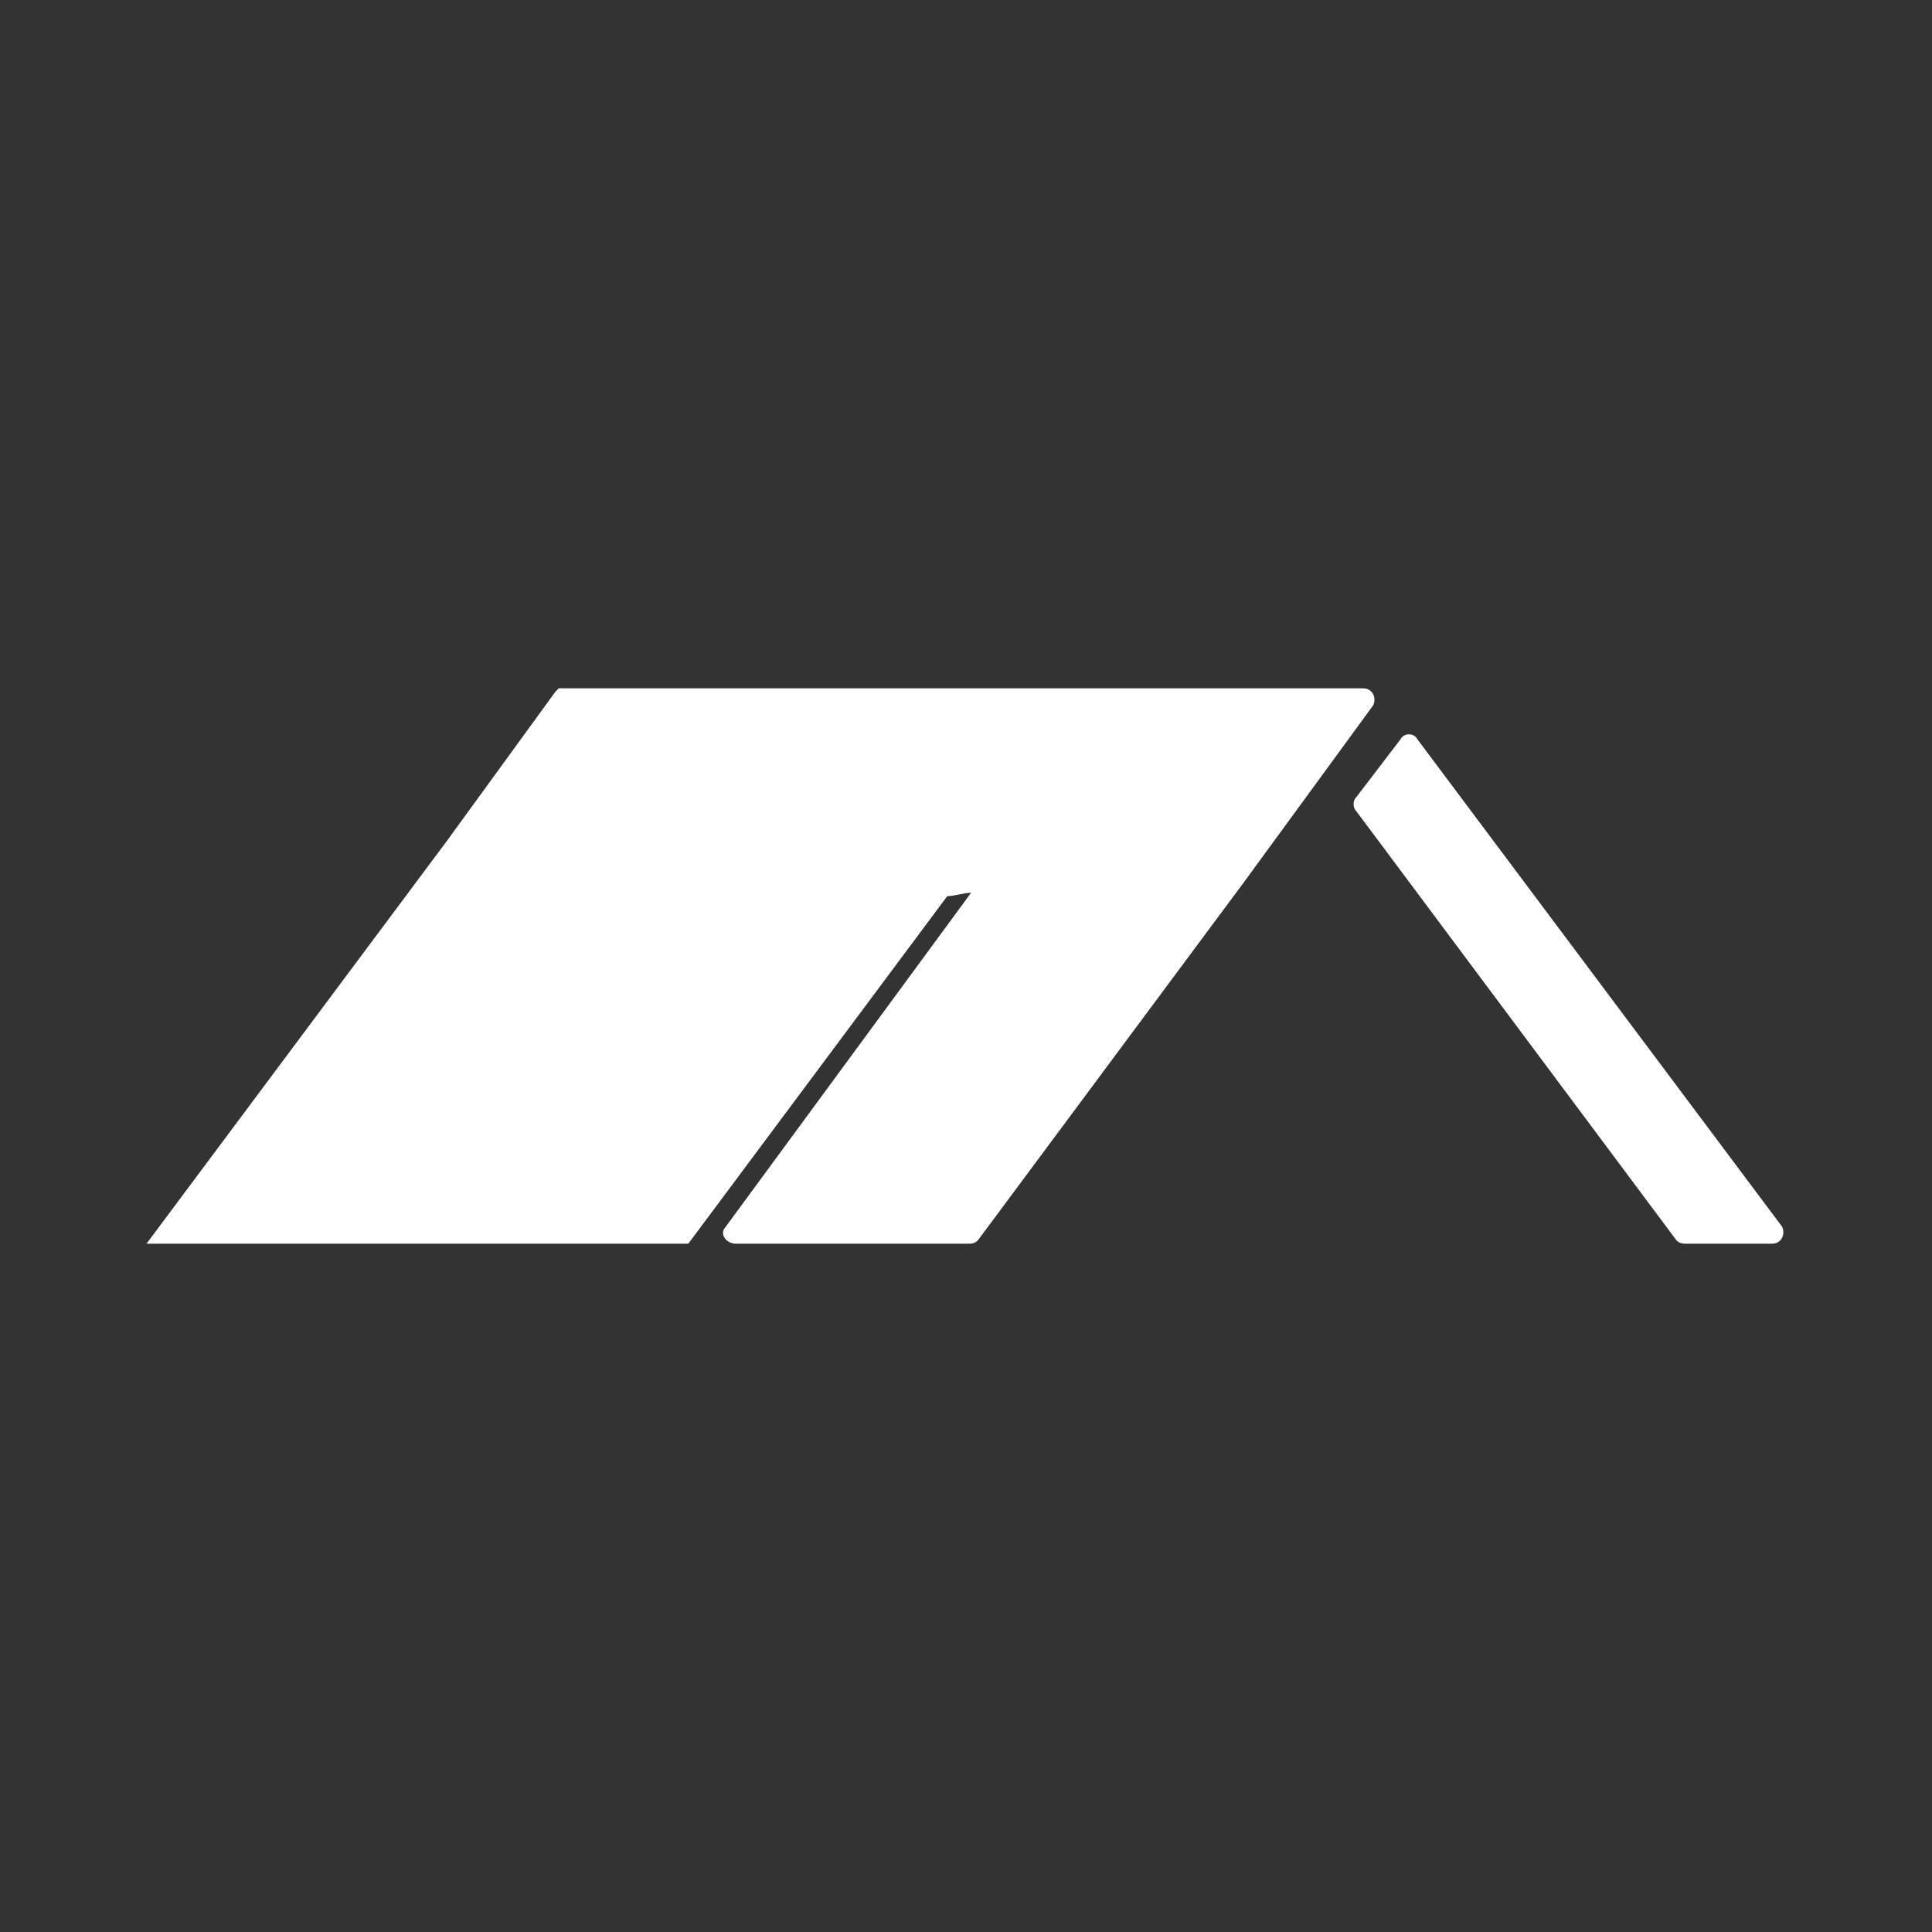 <?xml version="1.0" encoding="utf-8"?>
<!-- Generator: Adobe Illustrator 26.0.2, SVG Export Plug-In . SVG Version: 6.00 Build 0)  -->
<svg version="1.1" id="Calque_1" xmlns="http://www.w3.org/2000/svg" xmlns:xlink="http://www.w3.org/1999/xlink" x="0px" y="0px"
	 viewBox="0 0 56.7 56.7" style="enable-background:new 0 0 56.7 56.7;" xml:space="preserve">
<rect x="0" y="0" width="56.7" height="56.7" fill="#333333" stroke="none"/>
<style type="text/css">
	.st0{fill:#FFFFFF;}
</style>
<g>
	<g>
		<path class="st0" d="M40,20.2h-6.8h-0.8H16.6h-0.2l-0.1,0.1c0,0,0,0,0,0l-3.2,4.4L4.3,36.5h15.9l7.6-10.2c0.2,0,0.5-0.1,0.7-0.1
			L21.3,36c-0.2,0.2,0,0.5,0.3,0.5h6.8c0.1,0,0.2,0,0.3-0.1l7.8-10.5c0,0,0,0,0,0l3.8-5.2C40.4,20.5,40.3,20.2,40,20.2z M52.3,36
			L41.6,21.7c-0.1-0.2-0.4-0.2-0.5,0l-1.3,1.7c-0.1,0.1-0.1,0.3,0,0.4l9.4,12.6c0.1,0.1,0.2,0.1,0.3,0.1H52
			C52.3,36.5,52.4,36.2,52.3,36z"/>
	</g>
</g>
</svg>
